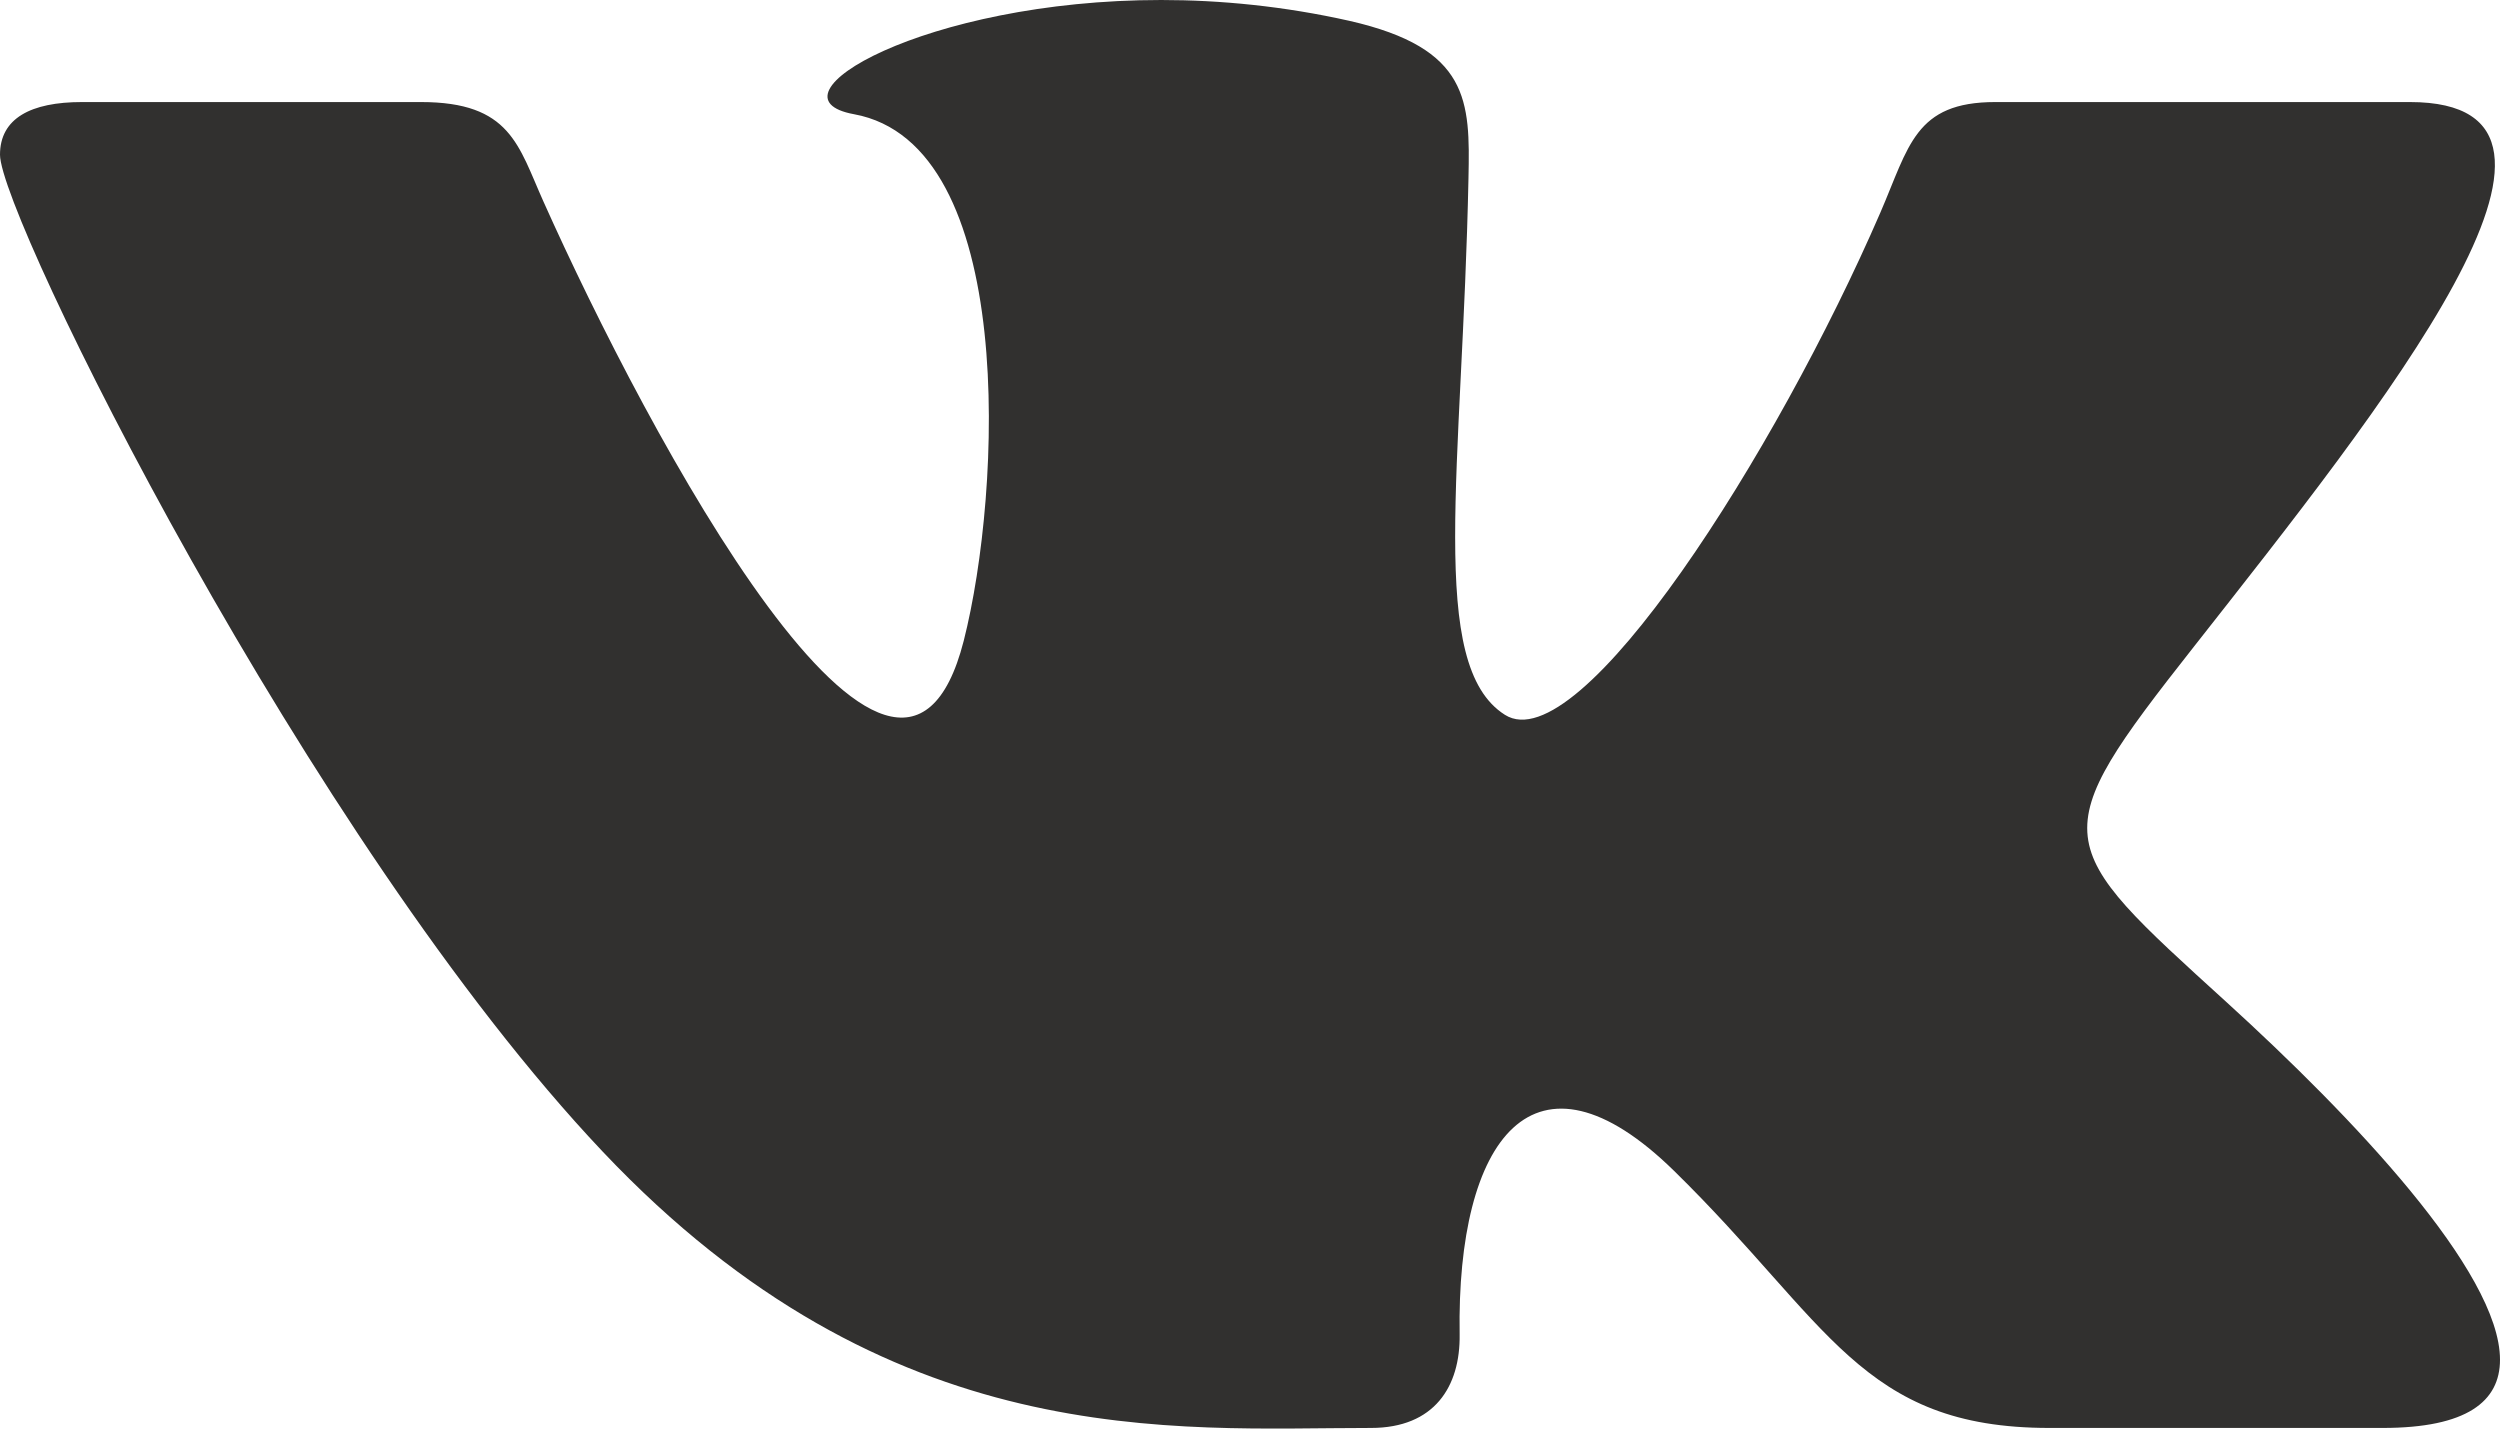 <svg width="28" height="16" viewBox="0 0 28 16" fill="none" xmlns="http://www.w3.org/2000/svg">
<path d="M15.355 15.993C16.066 15.993 16.356 15.529 16.348 14.947C16.312 12.756 17.181 11.577 18.75 13.114C20.486 14.815 20.845 15.993 22.953 15.993H26.686C27.629 15.993 28 15.696 28 15.229C28 14.243 26.342 12.503 24.938 11.225C22.971 9.436 22.878 9.394 24.573 7.241C26.674 4.568 29.422 1.143 26.991 1.143H22.347C21.446 1.143 21.381 1.64 21.06 2.381C19.899 5.063 17.693 8.537 16.855 8.006C15.979 7.451 16.381 5.256 16.447 1.993C16.465 1.131 16.46 0.541 15.116 0.234C14.382 0.069 13.668 0 13.005 0C10.354 0 8.524 1.089 9.564 1.279C11.397 1.614 11.22 5.498 10.794 7.176C10.049 10.097 7.252 4.863 6.086 2.256C5.805 1.63 5.719 1.143 4.715 1.143H0.918C0.344 1.143 0 1.326 0 1.733C0 2.421 3.453 9.412 6.75 12.898C9.965 16.298 13.143 15.993 15.355 15.993Z" fill="#31302F"/>
</svg>
